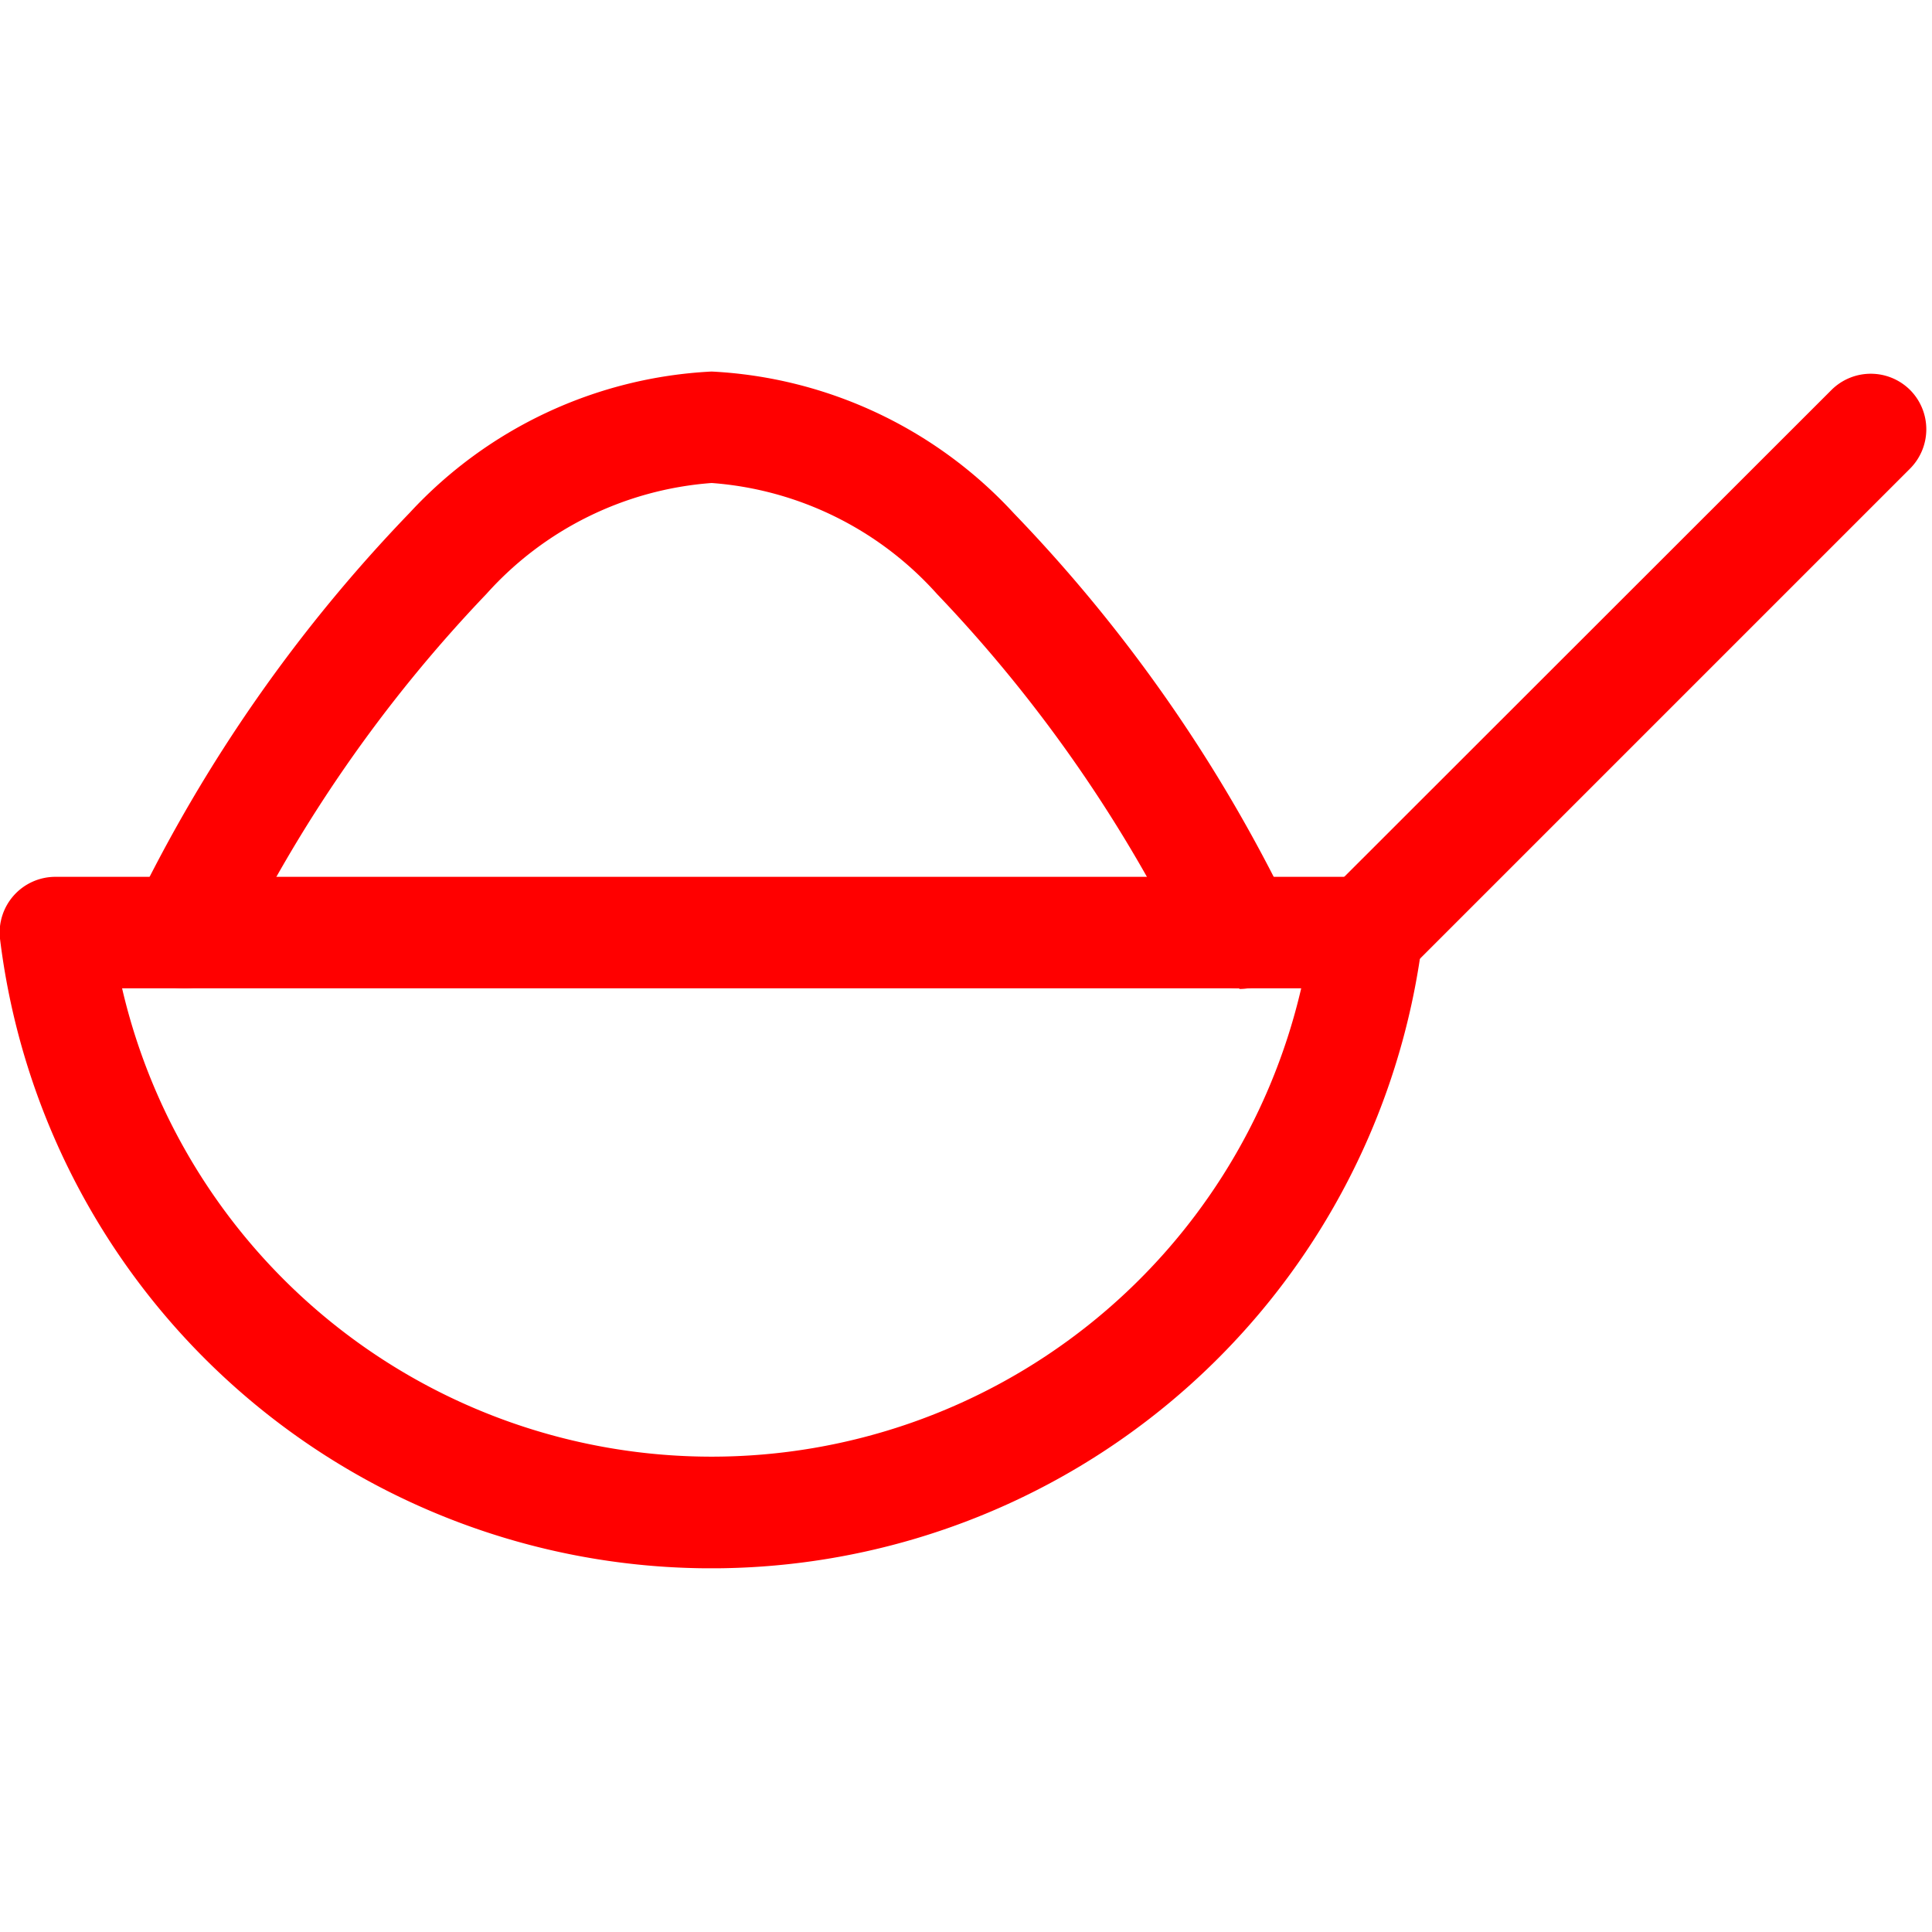 <svg xmlns="http://www.w3.org/2000/svg" xmlns:xlink="http://www.w3.org/1999/xlink" width="26" height="26" viewBox="0 0 26 26"><defs><clipPath id="a"><rect width="25.928" height="16.105" transform="translate(0 0)" fill="none"/></clipPath></defs><g transform="translate(-291 -452)"><rect width="26" height="26" transform="translate(291 452)" fill="none"/><g transform="translate(291 457)"><g clip-path="url(#a)"><path d="M.75,6.8H18.4a.75.75,0,0,1,.744.842,9.644,9.644,0,0,1-19.143,0A.75.75,0,0,1,.75,6.8ZM17.511,8.3H1.643a8.145,8.145,0,0,0,15.868,0Z" fill="red"/><path d="M16.676,8.3a.75.75,0,0,1-.666-.4,19.134,19.134,0,0,0-3.4-4.906A4.517,4.517,0,0,0,9.577,1.5a4.517,4.517,0,0,0-3.03,1.492A19.134,19.134,0,0,0,3.144,7.9.75.75,0,1,1,1.814,7.2a20.567,20.567,0,0,1,3.7-5.3A5.936,5.936,0,0,1,9.577,0a5.936,5.936,0,0,1,4.068,1.909,20.567,20.567,0,0,1,3.7,5.3.75.75,0,0,1-.664,1.1Z" fill="red"/><path d="M0,7.524A.748.748,0,0,1-.53,7.3a.75.75,0,0,1,0-1.061L6.244-.53A.75.75,0,0,1,7.3-.53.75.75,0,0,1,7.3.53L.53,7.3A.748.748,0,0,1,0,7.524Z" transform="translate(18.404 0.777)" fill="red"/></g></g></g></svg>